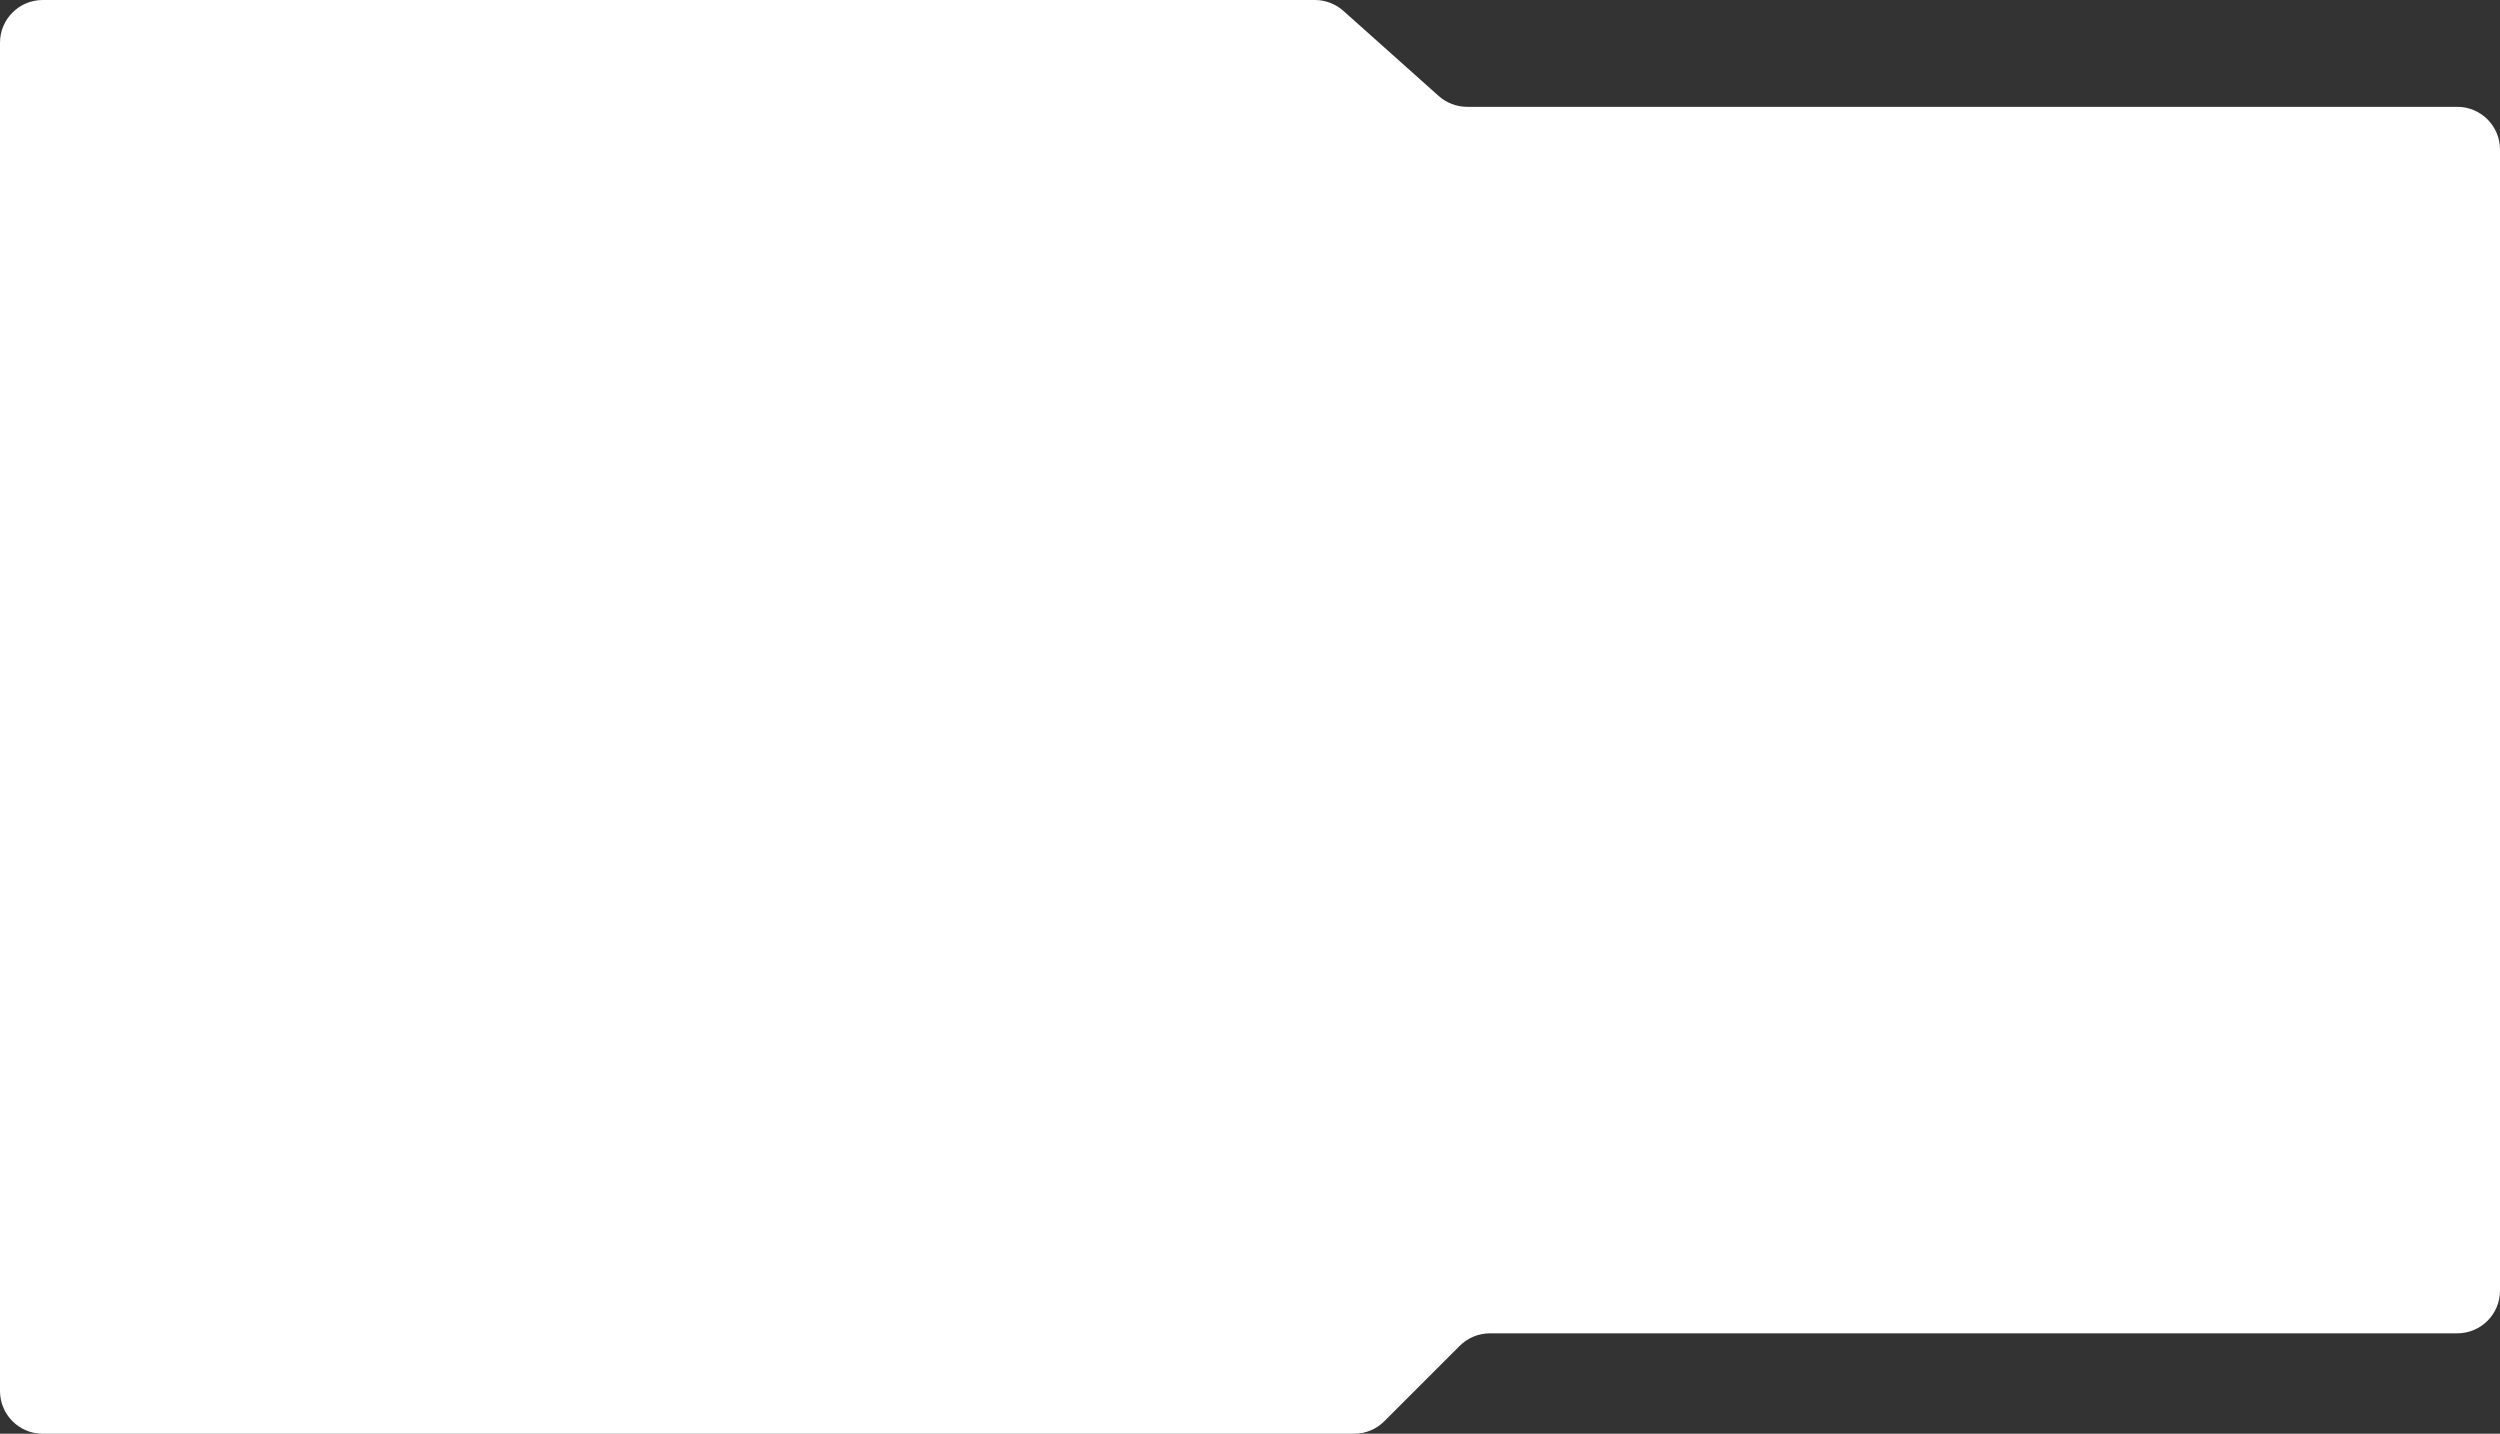<?xml version="1.0" encoding="UTF-8"?> <svg xmlns="http://www.w3.org/2000/svg" width="1170" height="671" viewBox="0 0 1170 671" fill="none"><rect x="0" y="0" width="1170" height="671" fill="#333333" stroke="none"/> <path fill-rule="evenodd" clip-rule="evenodd" d="M20 0C8.954 0 0 8.954 0 20V651C0 662.046 8.954 671 20 671H633.716C639.02 671 644.107 668.893 647.858 665.142L683.142 629.858C686.893 626.107 691.98 624 697.284 624H1150C1161.05 624 1170 615.046 1170 604V70C1170 58.954 1161.05 50 1150 50H686.629C681.716 50 676.974 48.191 673.309 44.919L628.691 5.081C625.026 1.809 620.284 0 615.371 0H20Z" fill="white"></path> </svg> 